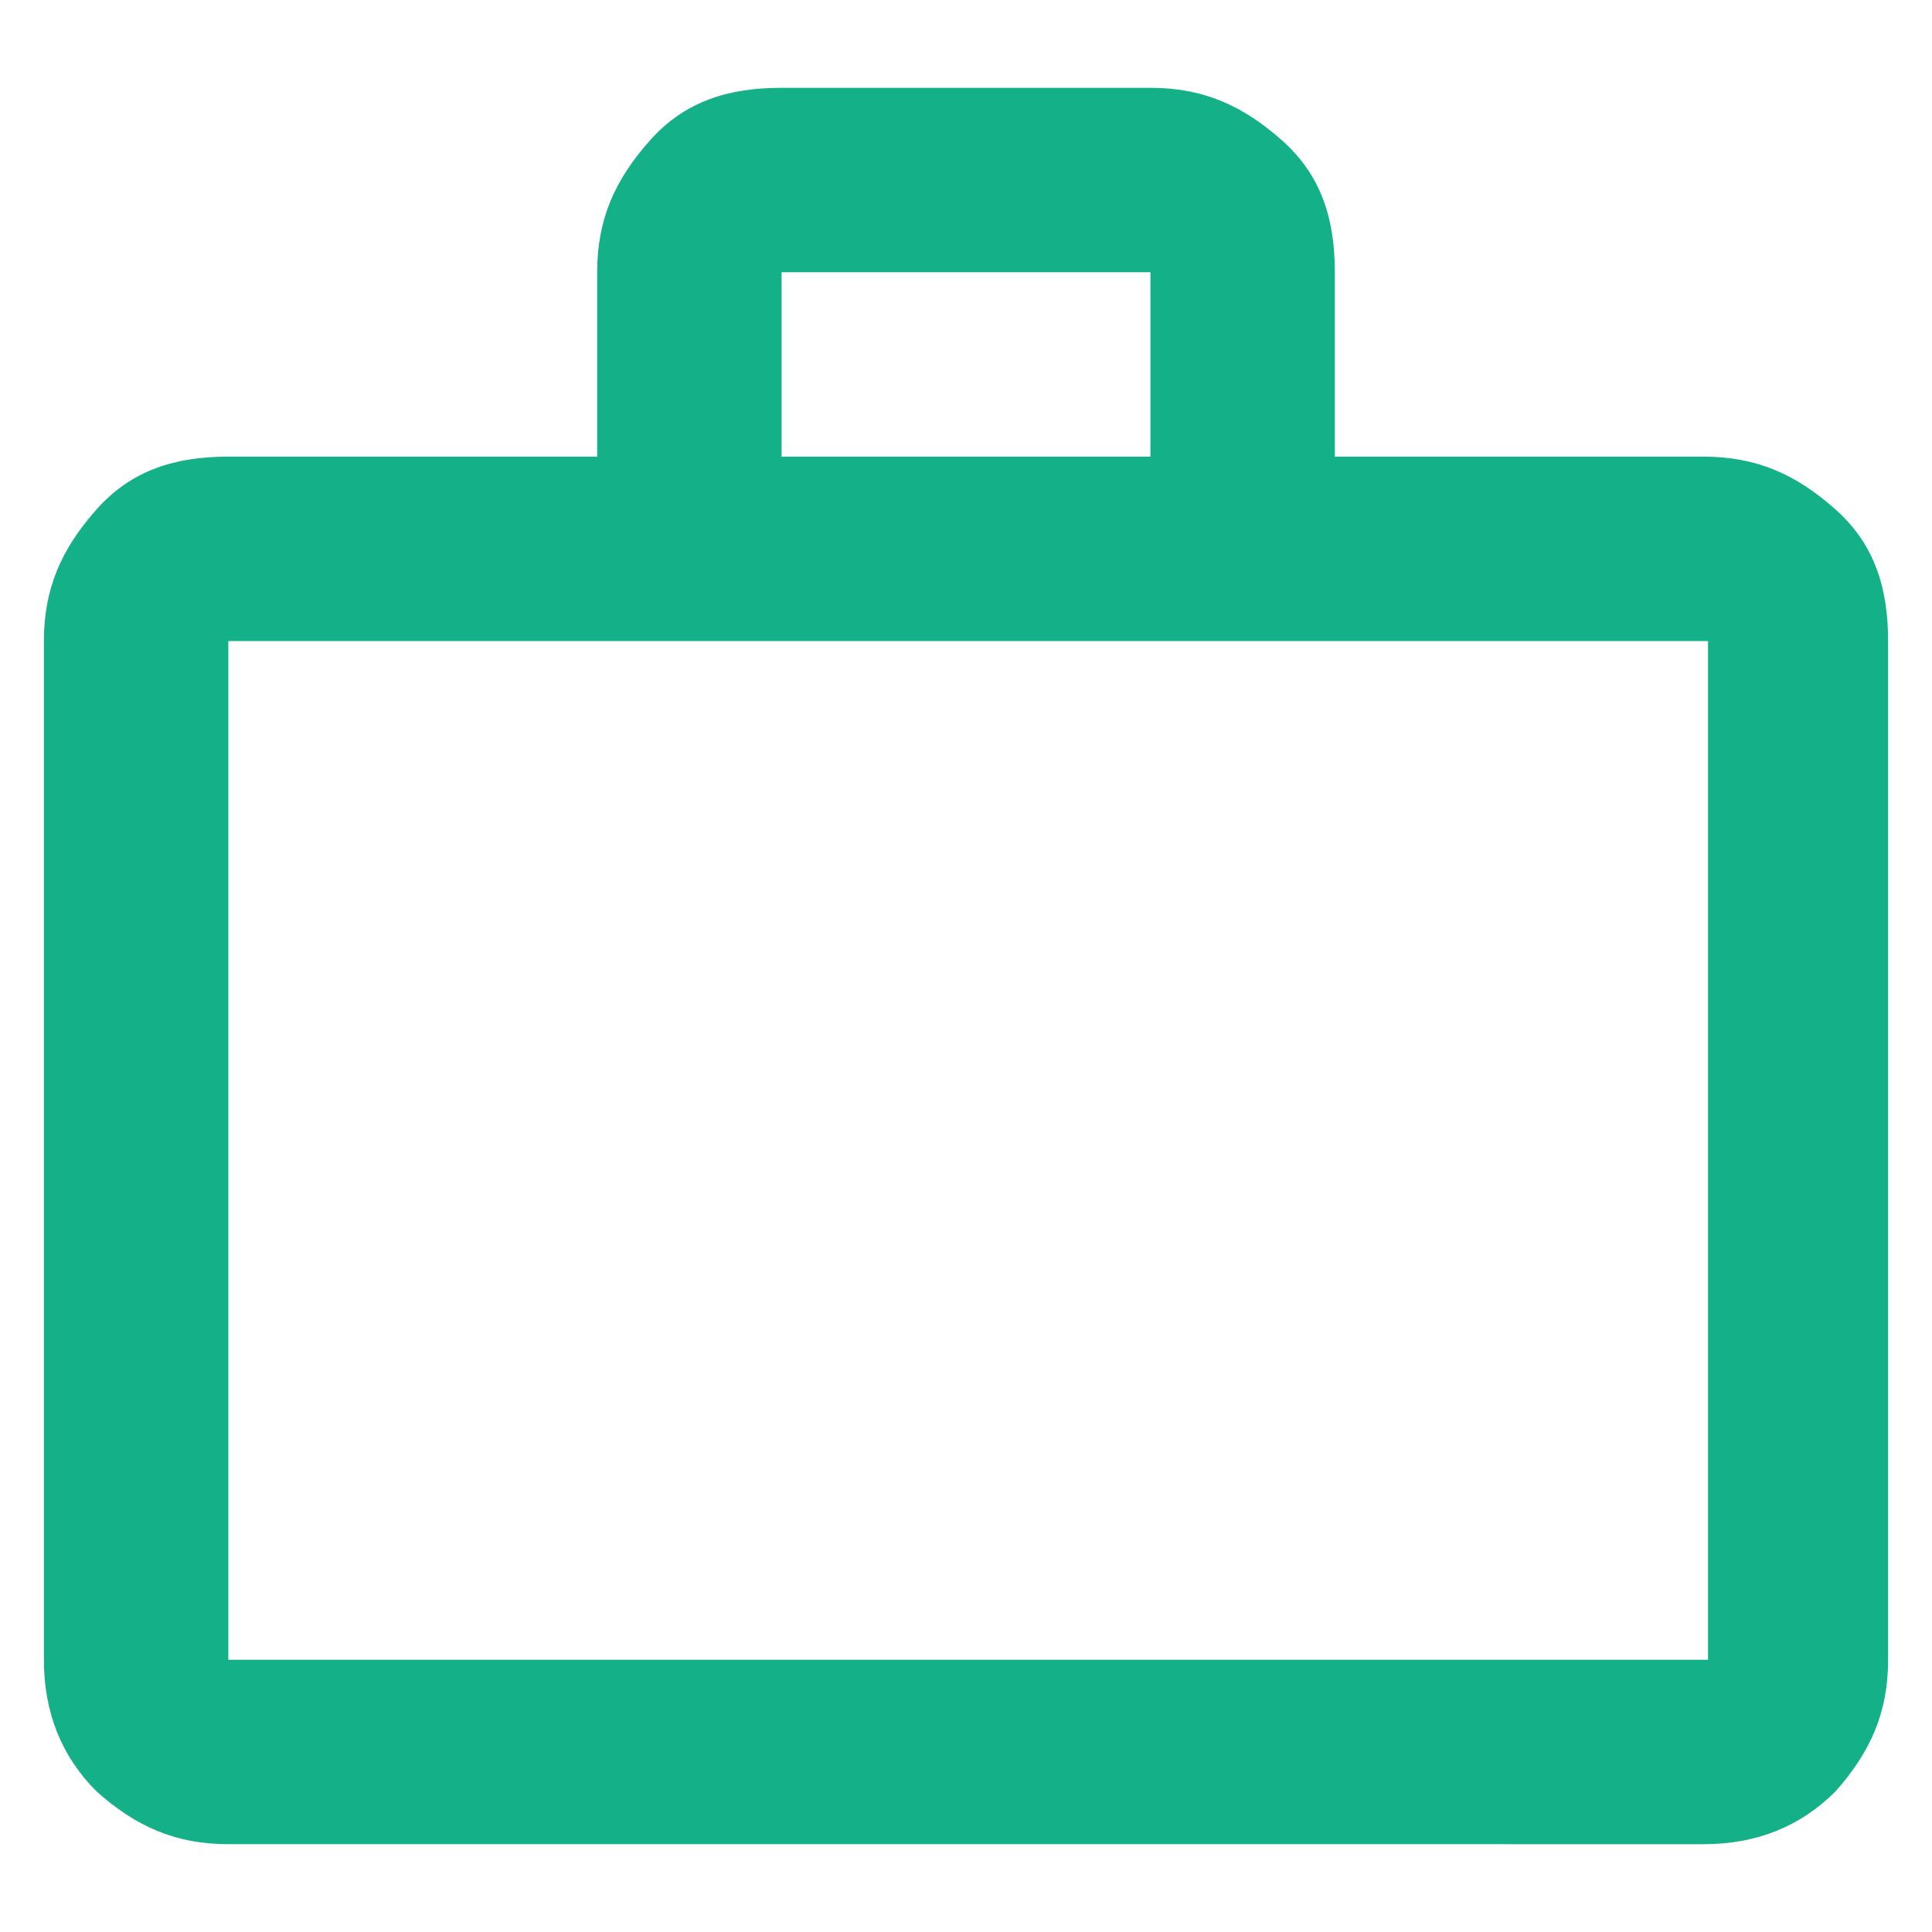 <?xml version="1.0" encoding="UTF-8"?>
<svg xmlns="http://www.w3.org/2000/svg" version="1.1" viewBox="0 0 44 44">
  <defs>
    <style>
      .cls-1 {
        fill: #14b188;
      }
    </style>
  </defs>
  <!-- Generator: Adobe Illustrator 28.6.0, SVG Export Plug-In . SVG Version: 1.2.0 Build 709)  -->
  <g>
    <g id="_レイヤー_1" data-name="レイヤー_1">
      <path class="cls-1" d="M5.2,42c-1.2,0-2.1-.4-3-1.2-.8-.8-1.2-1.8-1.2-3V14.6c0-1.2.4-2.1,1.2-3s1.8-1.2,3-1.2h8.4v-4.2c0-1.2.4-2.1,1.2-3s1.8-1.2,3-1.2h8.4c1.2,0,2.1.4,3,1.2s1.2,1.8,1.2,3v4.2h8.4c1.2,0,2.1.4,3,1.2s1.2,1.8,1.2,3v23.2c0,1.2-.4,2.1-1.2,3-.8.8-1.8,1.2-3,1.2H5.2ZM5.2,37.8h33.7V14.6H5.2v23.2ZM17.8,10.4h8.4v-4.2h-8.4v4.2ZM5.2,37.8V14.6v23.2Z"/>
    </g>
  </g>
</svg>